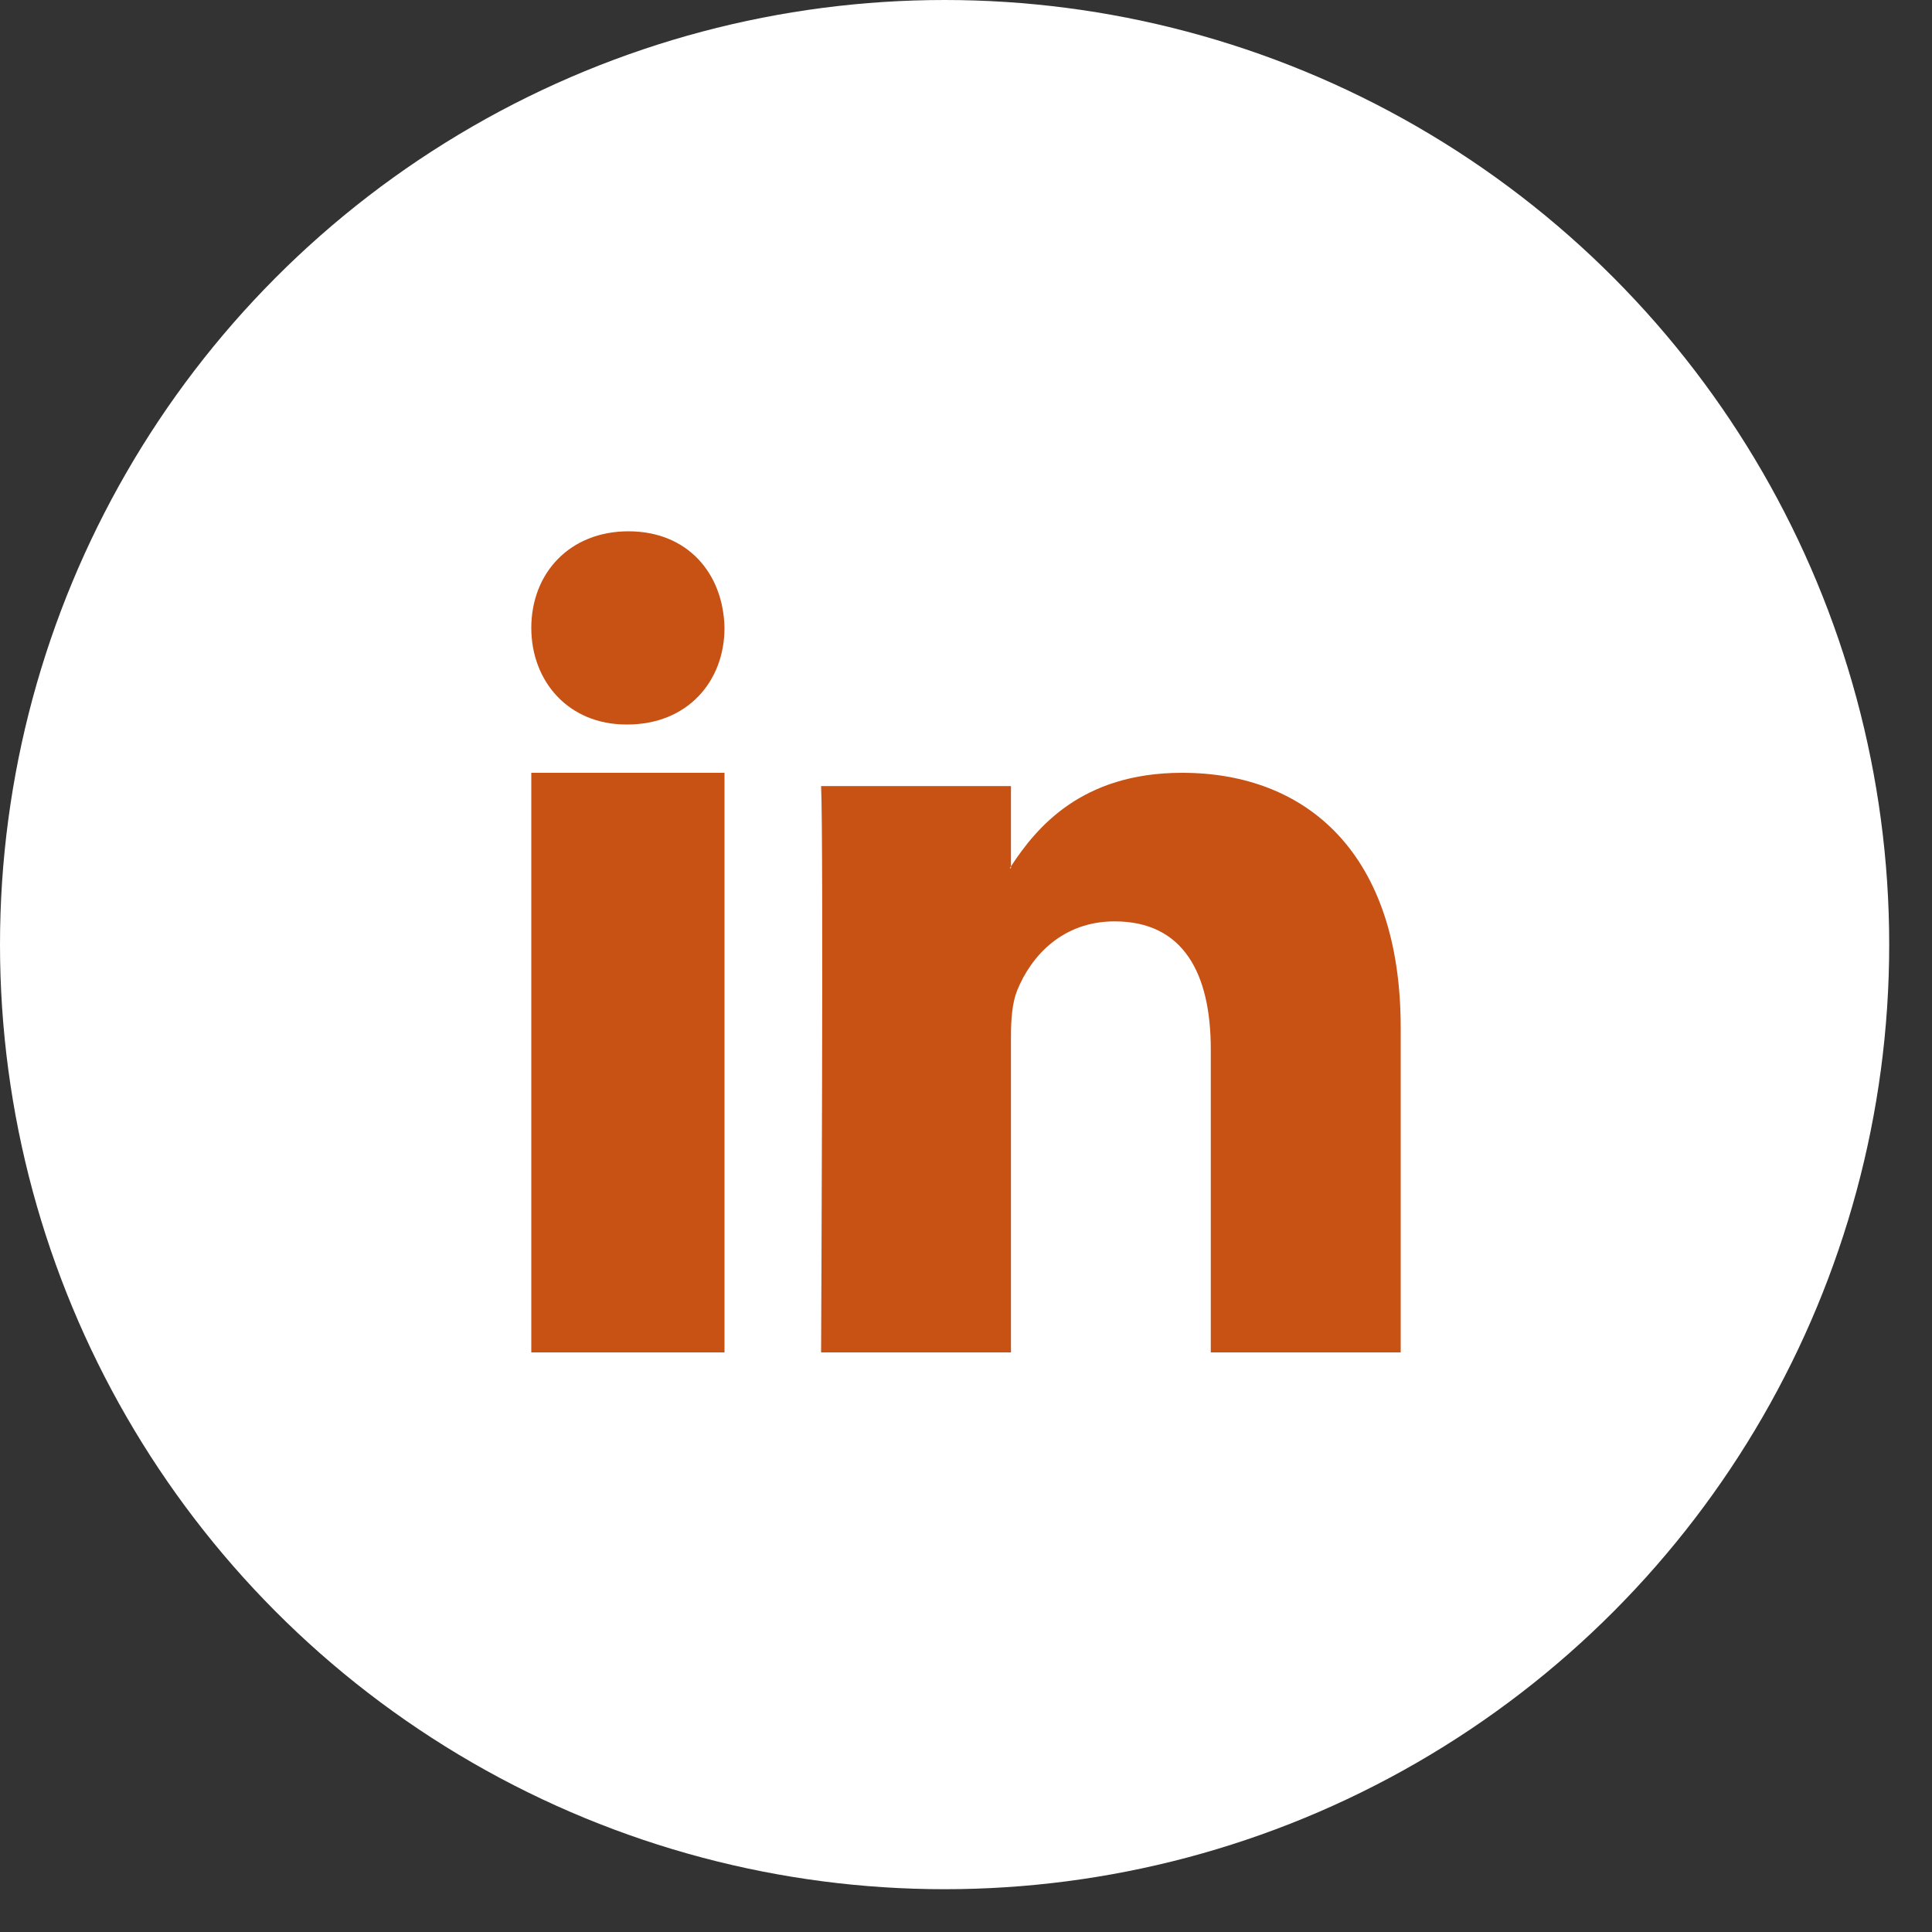<svg width="40" height="40" viewBox="0 0 40 40" xmlns="http://www.w3.org/2000/svg">
    <rect x="0" y="0" width="40" height="40" fill="#333333" stroke="none"/>
    <g fill="none" fill-rule="evenodd">
        <circle fill="#FFF" cx="19.557" cy="19.557" r="19.557"/>
        <path d="M11 16h4v12h-4V16zm9.931 12v-6.548c0-.352.027-.7.13-.95.285-.702.93-1.426 2.017-1.426 1.422 0 1.99 1.076 1.99 2.65V28H29v-6.724c0-3.6-1.94-5.276-4.526-5.276-2.089 0-3.02 1.14-3.543 1.937v.038h-.026c.007-.013.018-.025.026-.038v-1.662H17C17.053 17.375 17 28 17 28h3.931zm-7.965-13h.023C14.23 15 15 14.11 15 13c-.023-1.136-.771-2-1.988-2-1.216 0-2.012.864-2.012 2 0 1.11.773 2 1.966 2z" fill="#C85114" fill-rule="nonzero"/>
    </g>
</svg>
